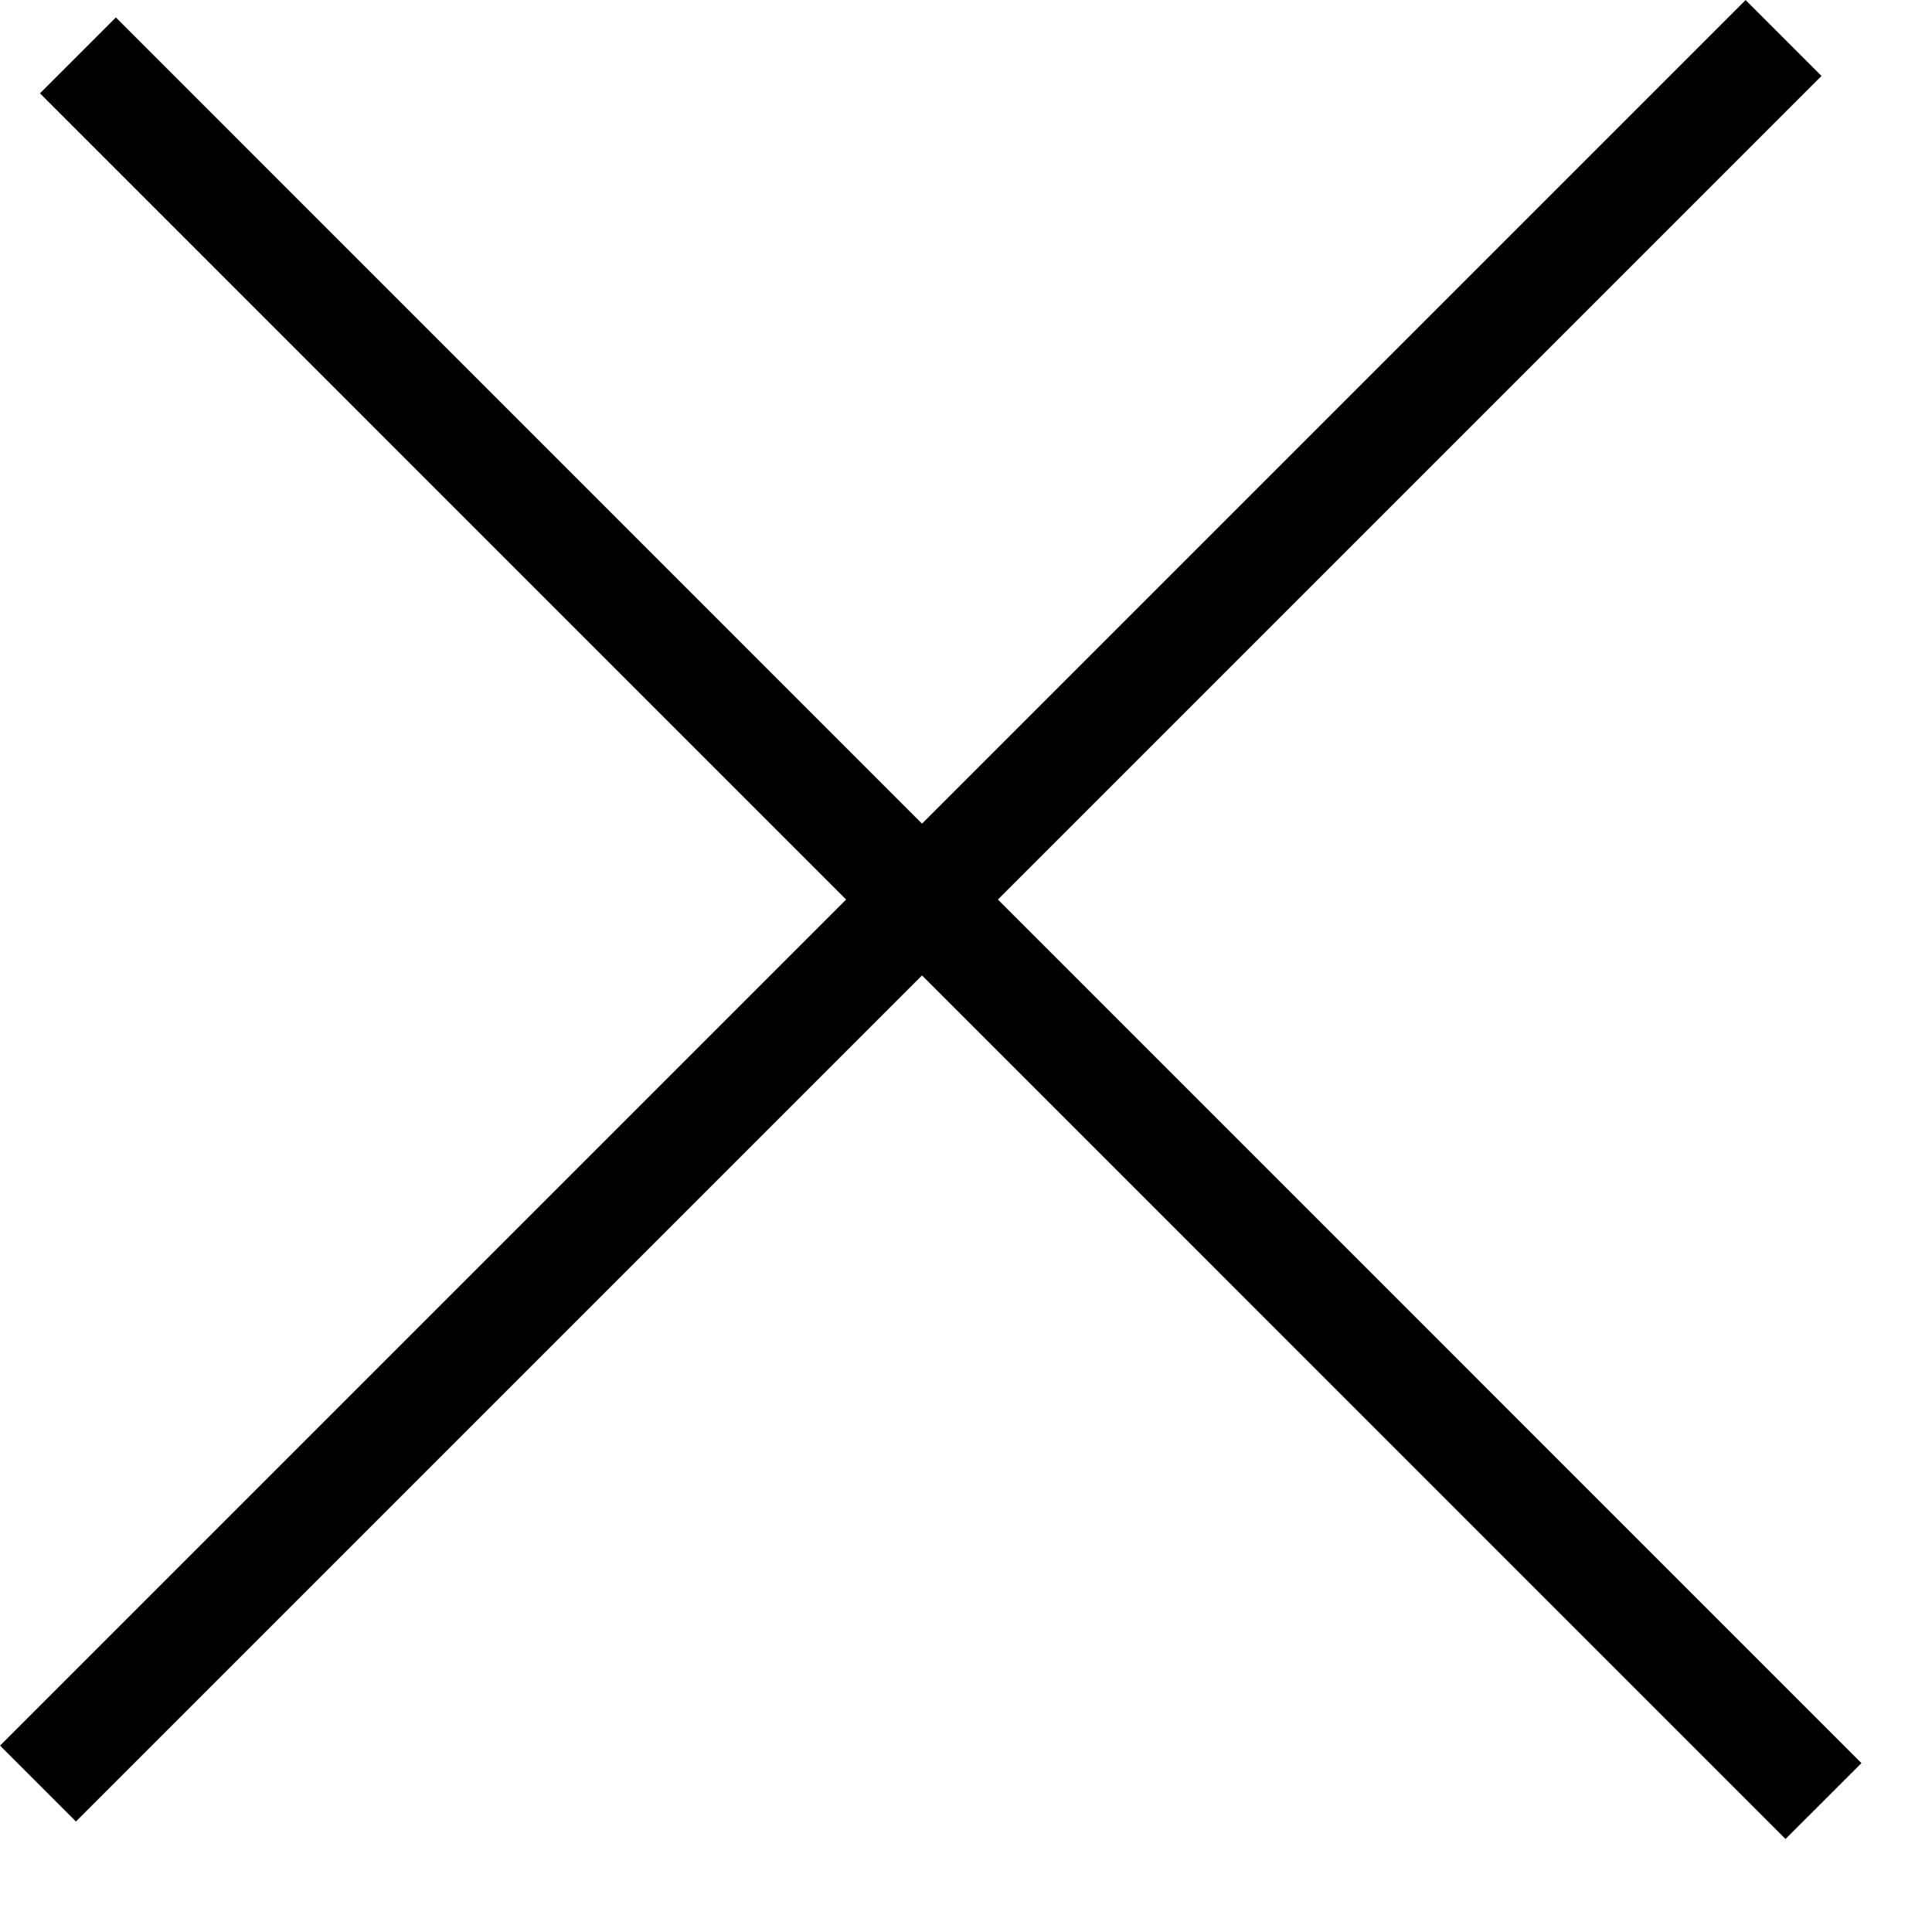 <?xml version="1.0" encoding="UTF-8"?> <svg xmlns="http://www.w3.org/2000/svg" width="18" height="18" viewBox="0 0 18 18" fill="none"><line x1="0.726" y1="0.516" x2="16.989" y2="16.78" stroke="black"></line><line x1="16.617" y1="0.354" x2="0.354" y2="16.617" stroke="black"></line></svg> 
